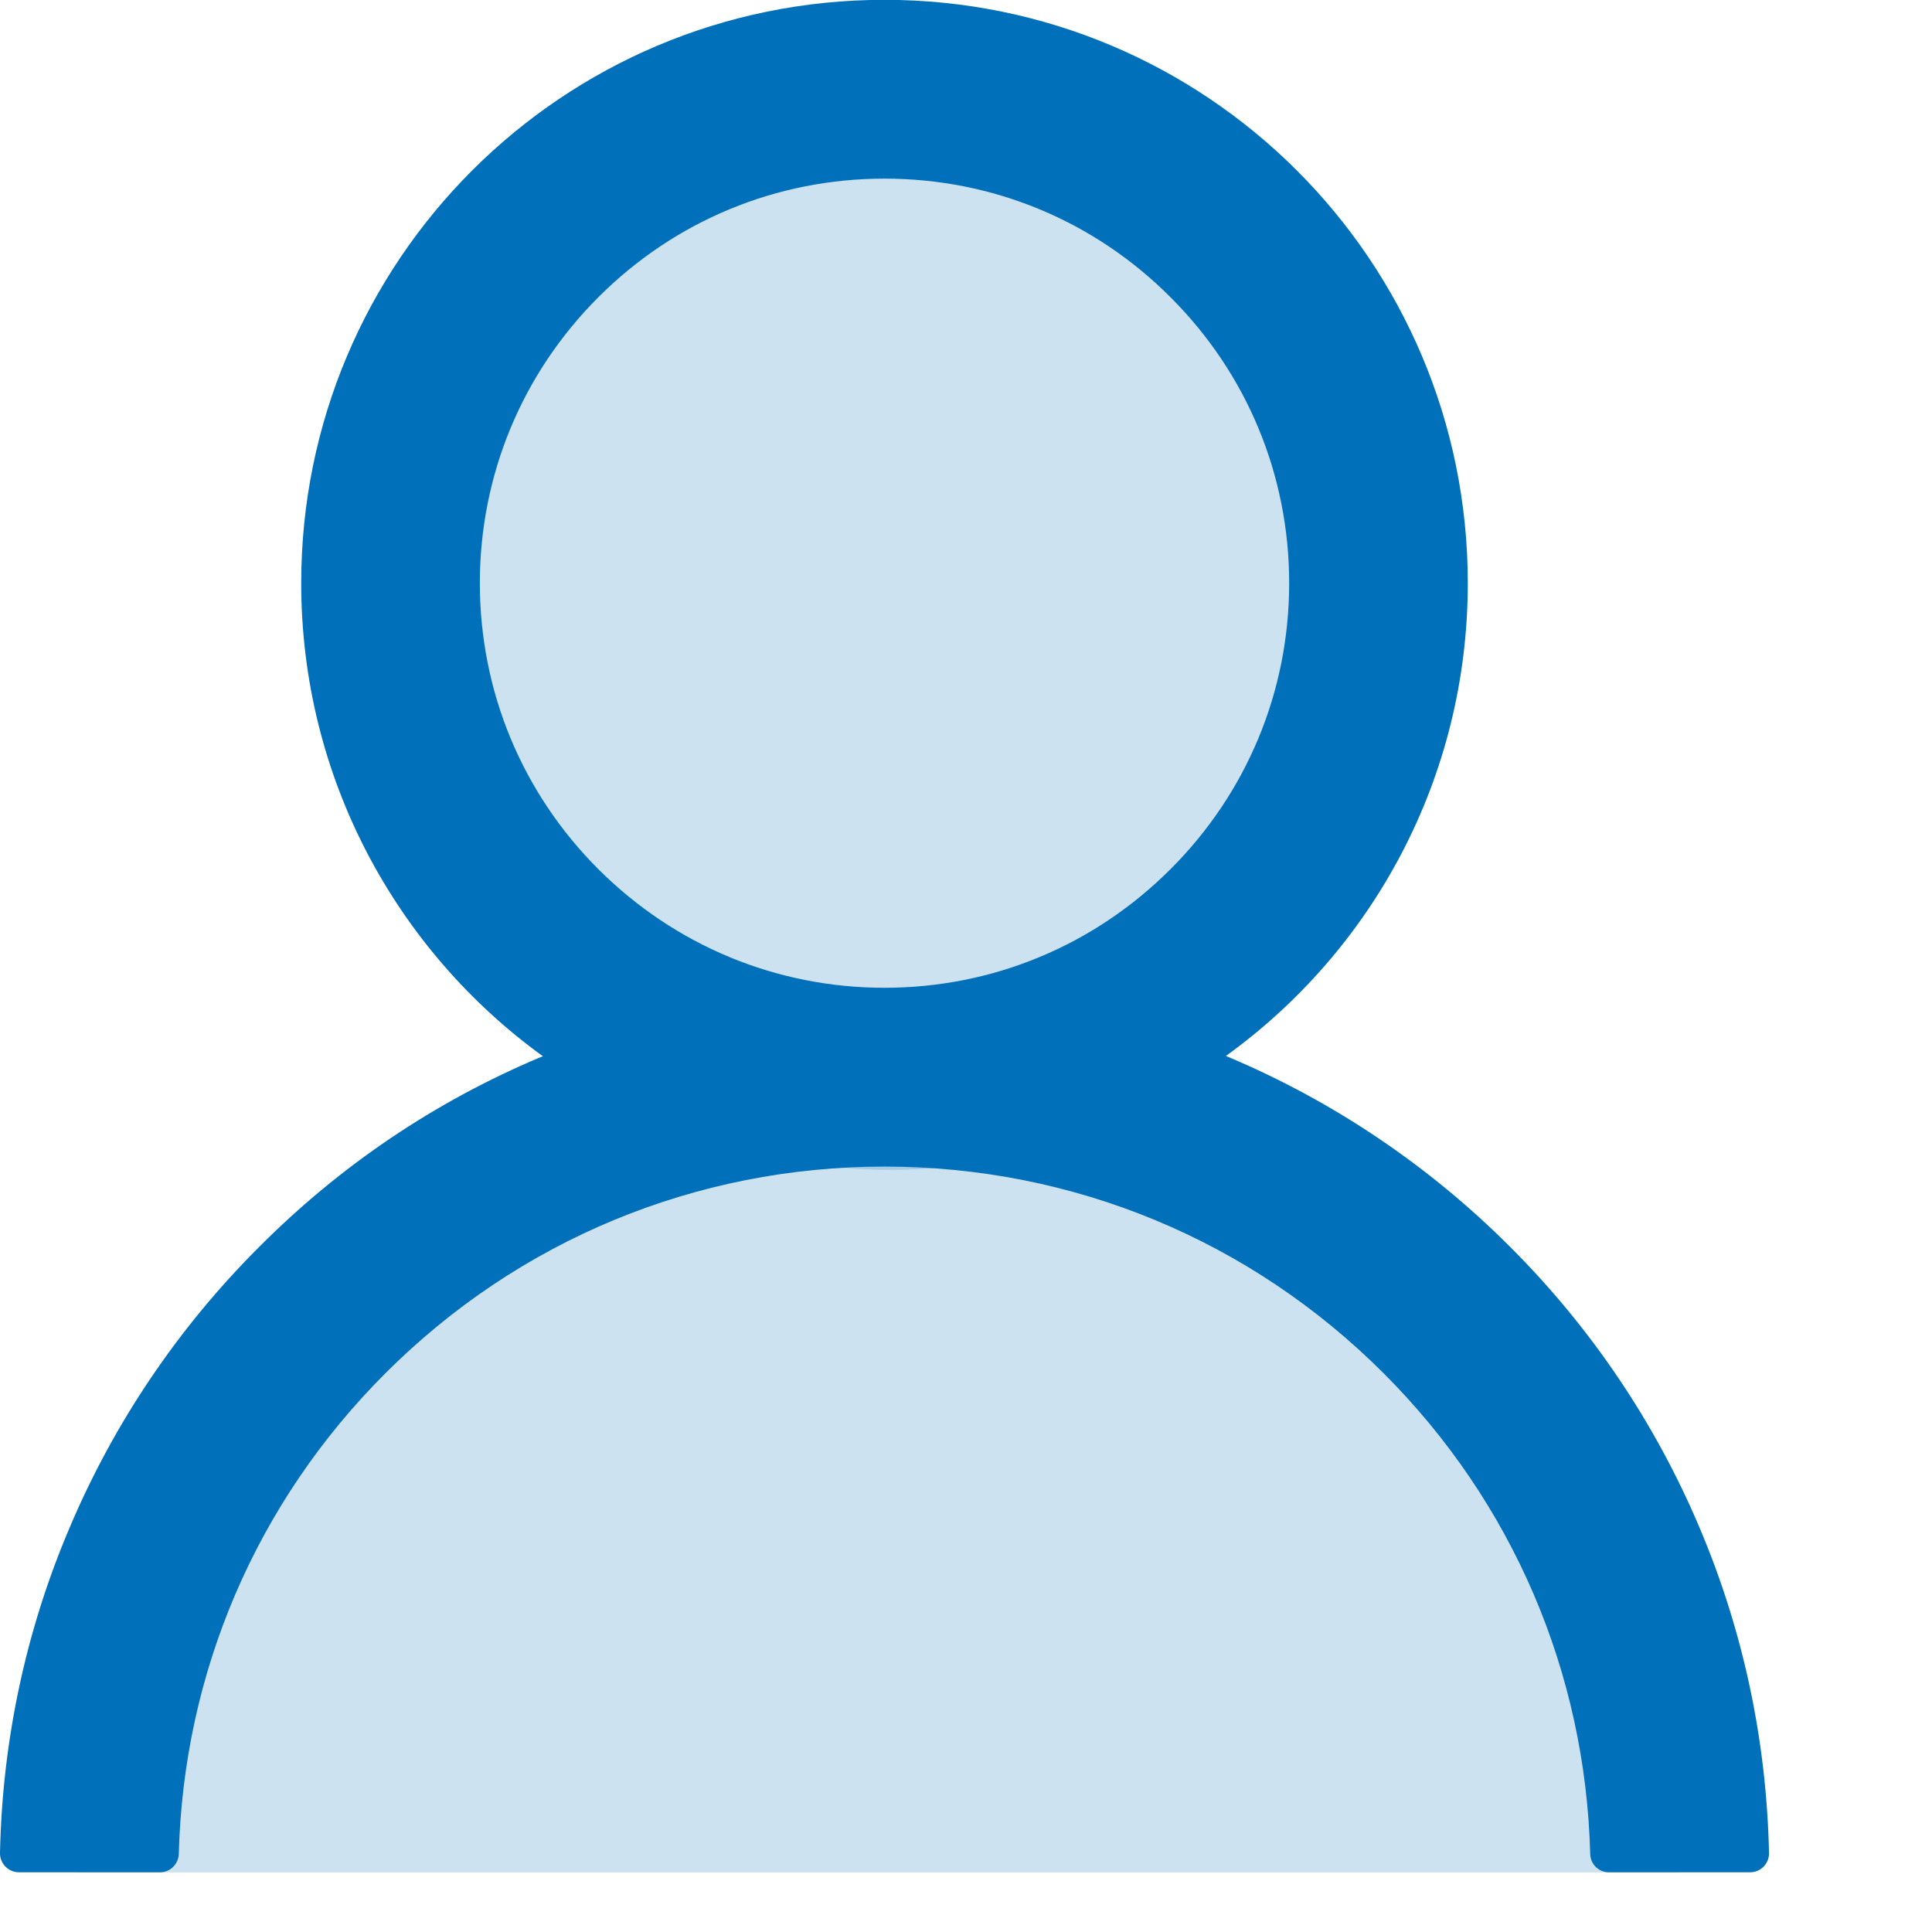 <?xml version="1.0" encoding="utf-8"?>
<svg xmlns="http://www.w3.org/2000/svg" viewBox="0 0 11 11">
  <g fill="#0070BA" fill-rule="evenodd" transform="translate(0 -1)">
    <path d="M8.072,4.661 C8.072,3.004 6.729,1.661 5.072,1.661 C3.414,1.661 2.071,3.004 2.071,4.661 C2.071,6.318 3.414,7.661 5.072,7.661 C6.729,7.661 8.072,6.318 8.072,4.661" opacity=".2"/>
    <path d="M0.447,11.661 L9.55,11.661 C9.55,11.661 9.072,6.661 5.072,6.661 C1.071,6.661 0.447,11.661 0.447,11.661" opacity=".2"/>
    <path d="M5.036,5.964 C4.421,5.964 3.843,5.724 3.407,5.289 C2.972,4.854 2.732,4.275 2.732,3.66 C2.732,3.046 2.972,2.467 3.407,2.032 C3.843,1.596 4.421,1.357 5.036,1.357 C5.651,1.357 6.229,1.596 6.664,2.032 C7.1,2.467 7.34,3.046 7.34,3.66 C7.34,4.275 7.1,4.854 6.664,5.289 C6.229,5.724 5.651,5.964 5.036,5.964 M9.677,9.039 C9.424,8.44 9.057,7.897 8.597,7.438 C8.138,6.979 7.595,6.612 6.996,6.359 C6.991,6.357 6.986,6.355 6.98,6.352 C7.815,5.75 8.357,4.768 8.357,3.66 C8.357,1.825 6.871,0.339 5.036,0.339 C3.201,0.339 1.715,1.825 1.715,3.66 C1.715,4.768 2.257,5.75 3.091,6.354 C3.086,6.357 3.08,6.358 3.075,6.36 C2.475,6.613 1.937,6.976 1.475,7.44 C1.015,7.899 0.648,8.442 0.395,9.041 C0.146,9.626 0.013,10.254 -0,10.89 C-0.001,10.949 0.045,10.998 0.105,11 L0.107,11 L0.911,11 C0.97,11 1.016,10.953 1.018,10.895 C1.045,9.861 1.46,8.893 2.194,8.159 C2.953,7.4 3.962,6.982 5.036,6.982 C6.11,6.982 7.119,7.4 7.878,8.159 C8.612,8.893 9.027,9.861 9.054,10.895 C9.055,10.954 9.102,11 9.161,11 L9.965,11 C10.024,11 10.072,10.952 10.072,10.892 L10.072,10.89 C10.058,10.25 9.926,9.627 9.677,9.039" transform="translate(0 .66)"/>
  </g>
</svg>
